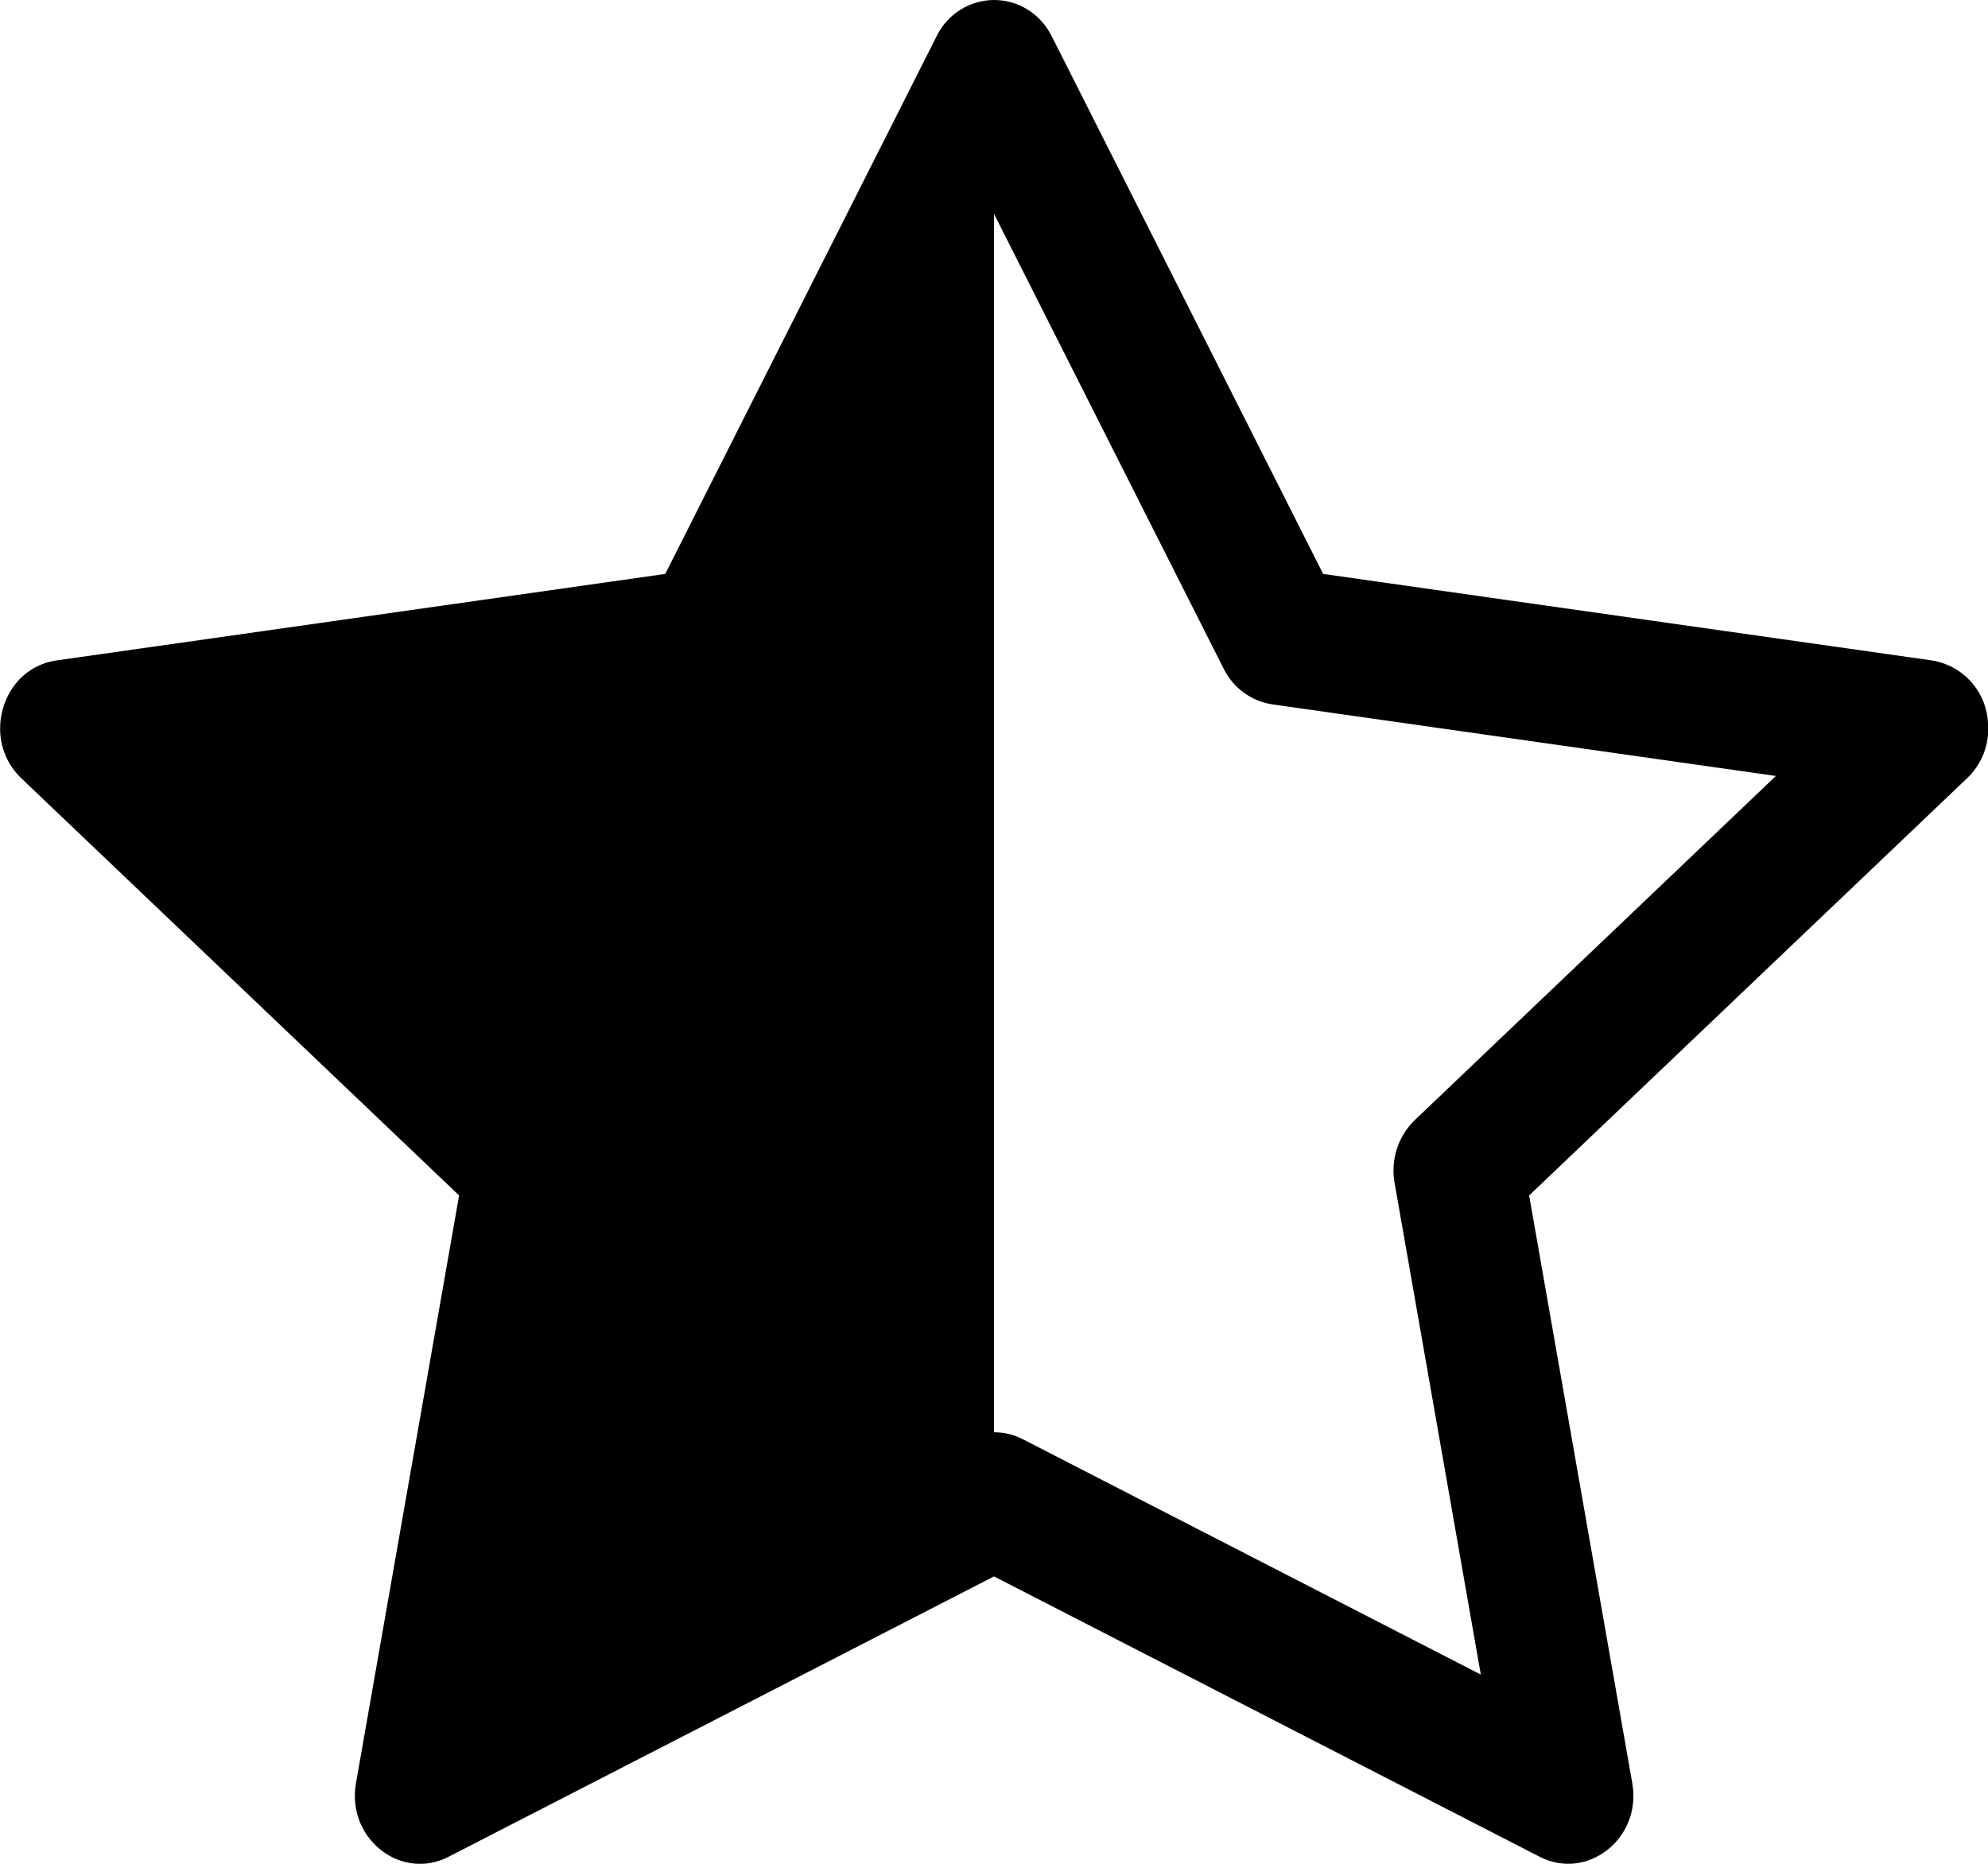 <svg width="32" height="30" viewBox="0 0 32 30" fill="none" xmlns="http://www.w3.org/2000/svg">
<path d="M10.708 9.238L15.076 0.584C15.16 0.41 15.291 0.263 15.454 0.16C15.618 0.056 15.807 0.001 16 0C16.366 0 16.732 0.194 16.93 0.584L21.298 9.238L31.094 10.63C31.338 10.668 31.562 10.79 31.727 10.974C31.892 11.158 31.988 11.393 32 11.64C32.014 11.804 31.991 11.97 31.932 12.124C31.873 12.278 31.78 12.417 31.66 12.53L24.614 19.242L26.274 28.702C26.43 29.588 25.554 30.282 24.782 29.886L16 25.374L7.222 29.886C7.13 29.934 7.032 29.967 6.93 29.986C6.246 30.106 5.594 29.478 5.73 28.702L7.39 19.242L0.346 12.53C0.236 12.426 0.149 12.301 0.09 12.163C0.031 12.024 0.001 11.875 0.002 11.724C0.002 11.511 0.061 11.302 0.172 11.12C0.251 10.988 0.358 10.876 0.486 10.791C0.614 10.706 0.76 10.651 0.912 10.63L10.708 9.238ZM16 23.054C16.161 23.053 16.321 23.092 16.464 23.166L23.836 26.954L22.448 19.04C22.415 18.858 22.428 18.671 22.484 18.495C22.541 18.319 22.639 18.159 22.772 18.03L28.586 12.49L20.482 11.338C20.314 11.313 20.155 11.247 20.018 11.147C19.881 11.046 19.771 10.914 19.696 10.762L16.002 3.446L16 3.452V23.052V23.054Z" fill="#000"/>
</svg>
